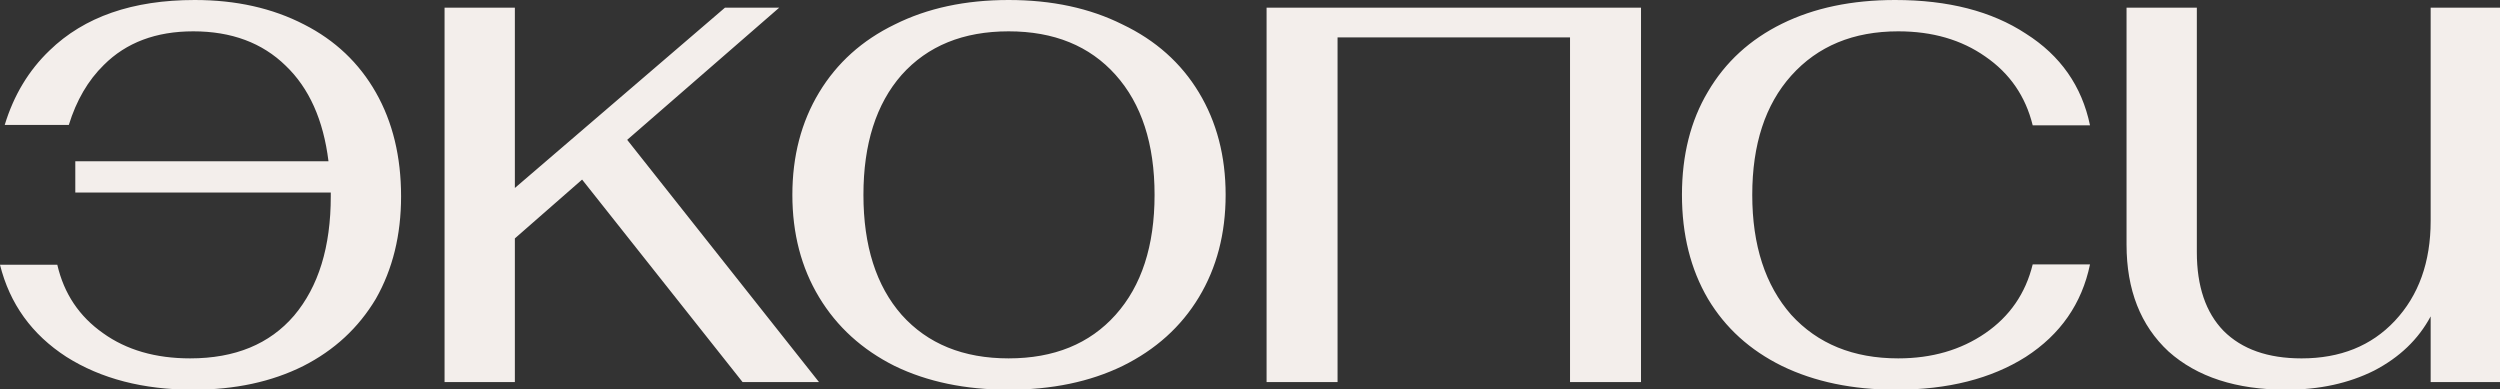 <?xml version="1.0" encoding="UTF-8"?> <svg xmlns="http://www.w3.org/2000/svg" width="1092" height="170" viewBox="0 0 1092 170" fill="none"><rect x="0" y="0" width="1092" height="170" fill="#333333" stroke="none"/><g clip-path="url(#clip0_64_900)"><path fill-rule="evenodd" clip-rule="evenodd" d="M440.564 170.225C421.65 170.225 405.073 166.776 390.832 159.878C376.591 152.757 365.576 142.744 357.788 129.838C350 116.932 346.106 102.024 346.106 85.112C346.106 68.201 350 53.293 357.788 40.387C365.576 27.481 376.591 17.579 390.832 10.681C405.073 3.56 421.65 0 440.564 0C459.478 0 476.055 3.56 490.296 10.681C504.76 17.579 515.886 27.481 523.674 40.387C531.462 53.293 535.356 68.201 535.356 85.112C535.356 102.024 531.462 116.932 523.674 129.838C515.886 142.744 504.76 152.757 490.296 159.878C476.055 166.776 459.478 170.225 440.564 170.225ZM440.564 156.54C460.368 156.54 475.944 150.198 487.292 137.515C498.641 124.832 504.315 107.364 504.315 85.112C504.315 62.861 498.641 45.393 487.292 32.71C475.944 20.026 460.368 13.685 440.564 13.685C420.76 13.685 405.184 20.026 393.836 32.71C382.71 45.393 377.147 62.861 377.147 85.112C377.147 107.364 382.71 124.832 393.836 137.515C405.184 150.198 420.76 156.54 440.564 156.54ZM778.404 159.878C792.645 166.776 809.222 170.225 828.136 170.225C850.833 170.225 869.747 165.441 884.878 155.873C900.009 146.082 909.354 132.62 912.915 115.486H887.882C884.766 128.169 877.868 138.183 867.188 145.526C856.507 152.869 843.823 156.54 829.137 156.54C809.556 156.54 793.98 150.198 782.409 137.515C771.061 124.609 765.386 107.142 765.386 85.112C765.386 63.083 771.061 45.727 782.409 33.044C793.98 20.138 809.556 13.685 829.137 13.685C844.046 13.685 856.729 17.356 867.188 24.699C877.868 32.042 884.766 42.056 887.882 54.739H912.915C909.354 37.605 900.009 24.254 884.878 14.686C869.969 4.895 850.944 0 827.802 0C808.888 0 792.422 3.449 778.404 10.347C764.385 17.245 753.593 27.147 746.027 40.053C738.462 52.736 734.679 67.756 734.679 85.112C734.679 102.469 738.462 117.6 746.027 130.506C753.593 143.189 764.385 152.98 778.404 159.878ZM947.229 153.539C959.69 164.665 976.824 170.228 998.63 170.228C1013.09 170.228 1025.89 167.447 1037.01 161.884C1048.14 156.098 1056.37 148.199 1061.71 138.186V166.89H1092.42V3.341H1061.71V96.464C1061.71 114.488 1056.48 129.063 1046.03 140.188C1035.79 151.092 1022.22 156.543 1005.31 156.543C990.62 156.543 979.272 152.538 971.261 144.528C963.473 136.517 959.579 125.057 959.579 110.149V3.341H928.872V106.811C928.872 126.615 934.991 142.191 947.229 153.539ZM254.264 78.439L324.357 166.889H357.734L273.957 61.082L340.378 3.339H316.68L224.892 82.11V3.336H194.185V166.889H224.892V104.139L254.264 78.439ZM45.019 145.526C55.255 152.869 67.938 156.54 83.069 156.54C102.651 156.54 117.782 150.31 128.463 137.849C139.144 125.166 144.484 107.809 144.484 85.78V84.111H32.891V70.427H143.483C141.257 52.403 135.027 38.496 124.791 28.705C114.555 18.692 101.093 13.685 84.404 13.685C68.161 13.685 55.144 18.58 45.353 28.371C38.465 35.106 33.367 43.841 30.059 54.576H2.062C6 41.605 12.531 30.757 21.655 22.029C36.786 7.343 57.925 0 85.072 0C103.096 0 119.006 3.561 132.802 10.681C146.375 17.579 156.834 27.481 164.177 40.387C171.52 53.293 175.191 68.424 175.191 85.78C175.191 102.692 171.52 117.6 164.177 130.506C156.611 143.19 146.042 152.98 132.468 159.878C118.672 166.776 102.651 170.225 84.404 170.225C62.598 170.225 44.129 165.441 28.998 155.873C13.915 146.113 4.249 132.705 0 115.649H25.03C27.943 128.255 34.606 138.214 45.019 145.526ZM584.244 3.336H553.241V3.337V16.349V166.888H584.244V16.349L685.786 16.349V166.888H716.789V16.349H716.792V3.337H716.789V3.336H685.786V3.337L584.244 3.337V3.336Z" fill="#F3EEEB"></path></g><defs><clipPath id="clip0_64_900"><rect width="1092" height="170" fill="white"></rect></clipPath></defs></svg> 